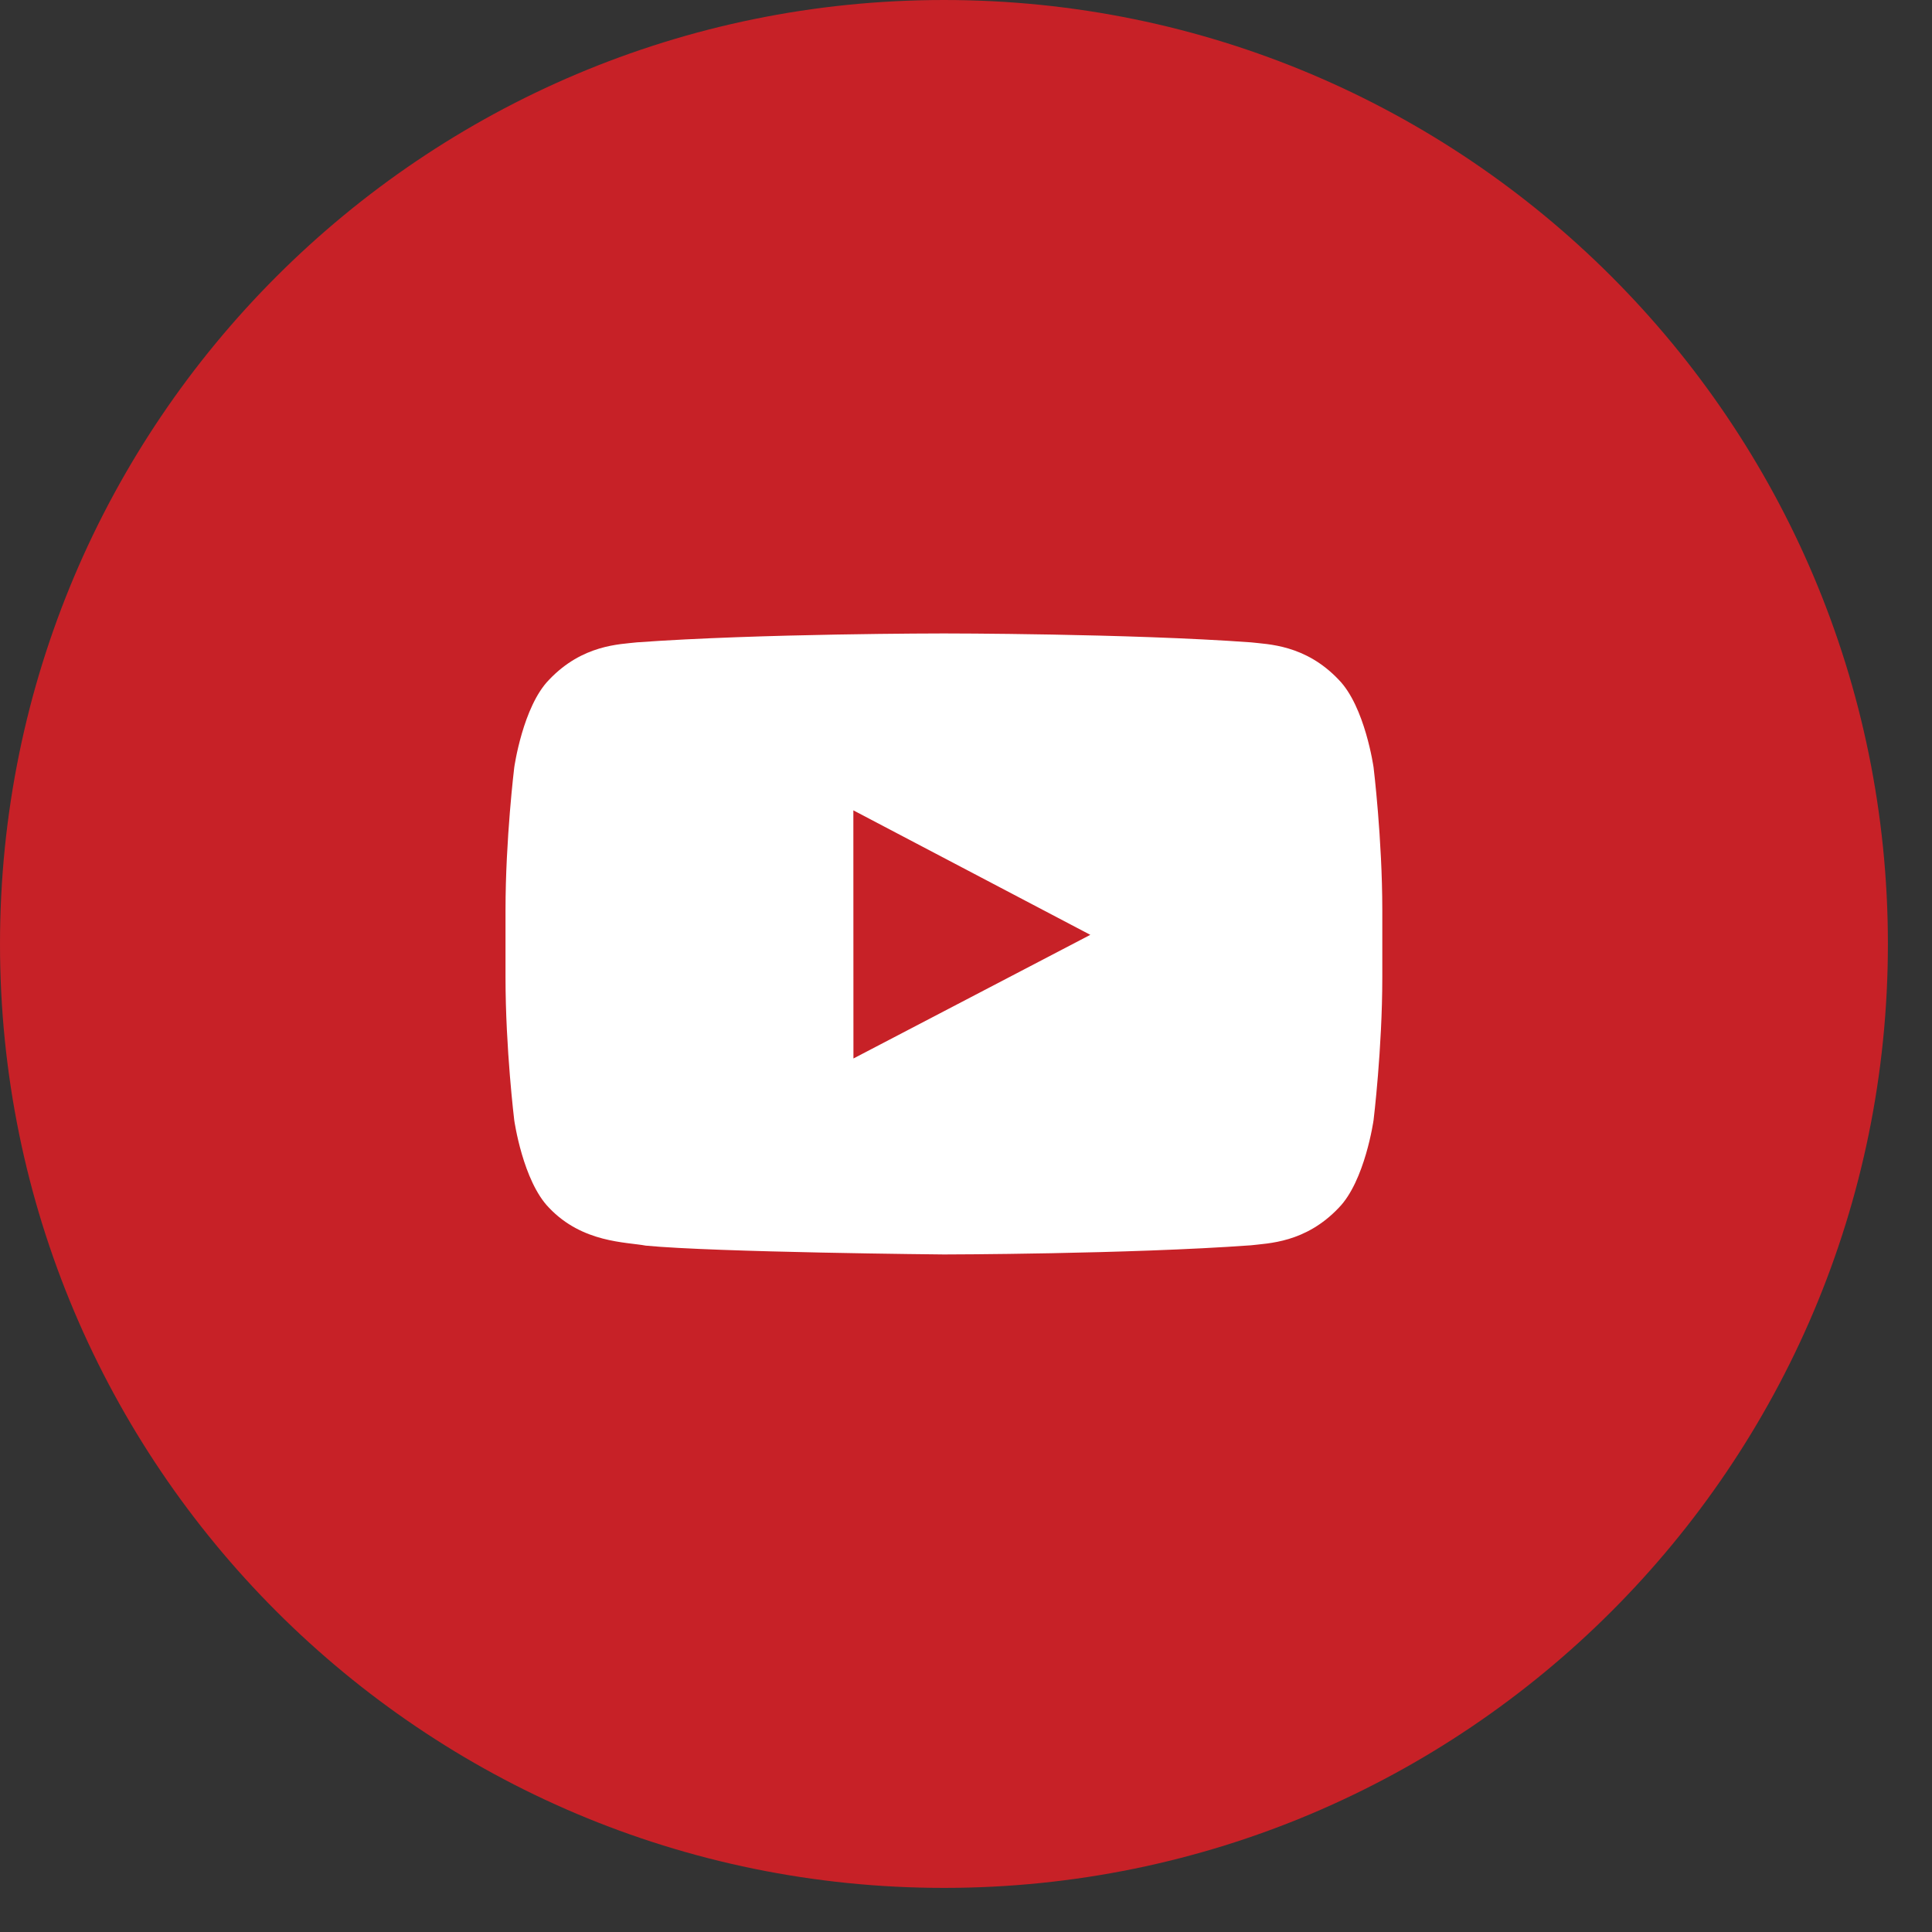 <svg width="23" height="23" viewBox="0 0 23 23" fill="none" xmlns="http://www.w3.org/2000/svg">
<rect x="0" y="0" width="23" height="23" fill="#333333" stroke="none"/>
<path d="M11.238 22.475C17.444 22.475 22.475 17.444 22.475 11.238C22.475 5.031 17.444 0 11.238 0C5.031 0 0 5.031 0 11.238C0 17.444 5.031 22.475 11.238 22.475Z" fill="#C72127"/>
<path d="M15.937 8.092C15.54 7.673 15.095 7.671 14.892 7.647C13.43 7.541 11.24 7.541 11.24 7.541H11.235C11.235 7.541 9.044 7.541 7.583 7.647C7.379 7.671 6.935 7.673 6.537 8.092C6.224 8.411 6.122 9.136 6.122 9.136C6.122 9.136 6.018 9.986 6.018 10.837V11.635C6.018 12.485 6.122 13.336 6.122 13.336C6.122 13.336 6.224 14.06 6.537 14.379C6.935 14.798 7.456 14.785 7.688 14.829C8.524 14.909 11.237 14.934 11.237 14.934C11.237 14.934 13.43 14.931 14.892 14.825C15.095 14.8 15.54 14.798 15.937 14.379C16.25 14.06 16.352 13.335 16.352 13.335C16.352 13.335 16.456 12.485 16.456 11.634V10.837C16.456 9.986 16.352 9.135 16.352 9.135C16.352 9.135 16.25 8.411 15.937 8.092ZM10.16 12.601L10.159 9.647L12.98 11.129L10.16 12.601Z" fill="white"/>
</svg>
